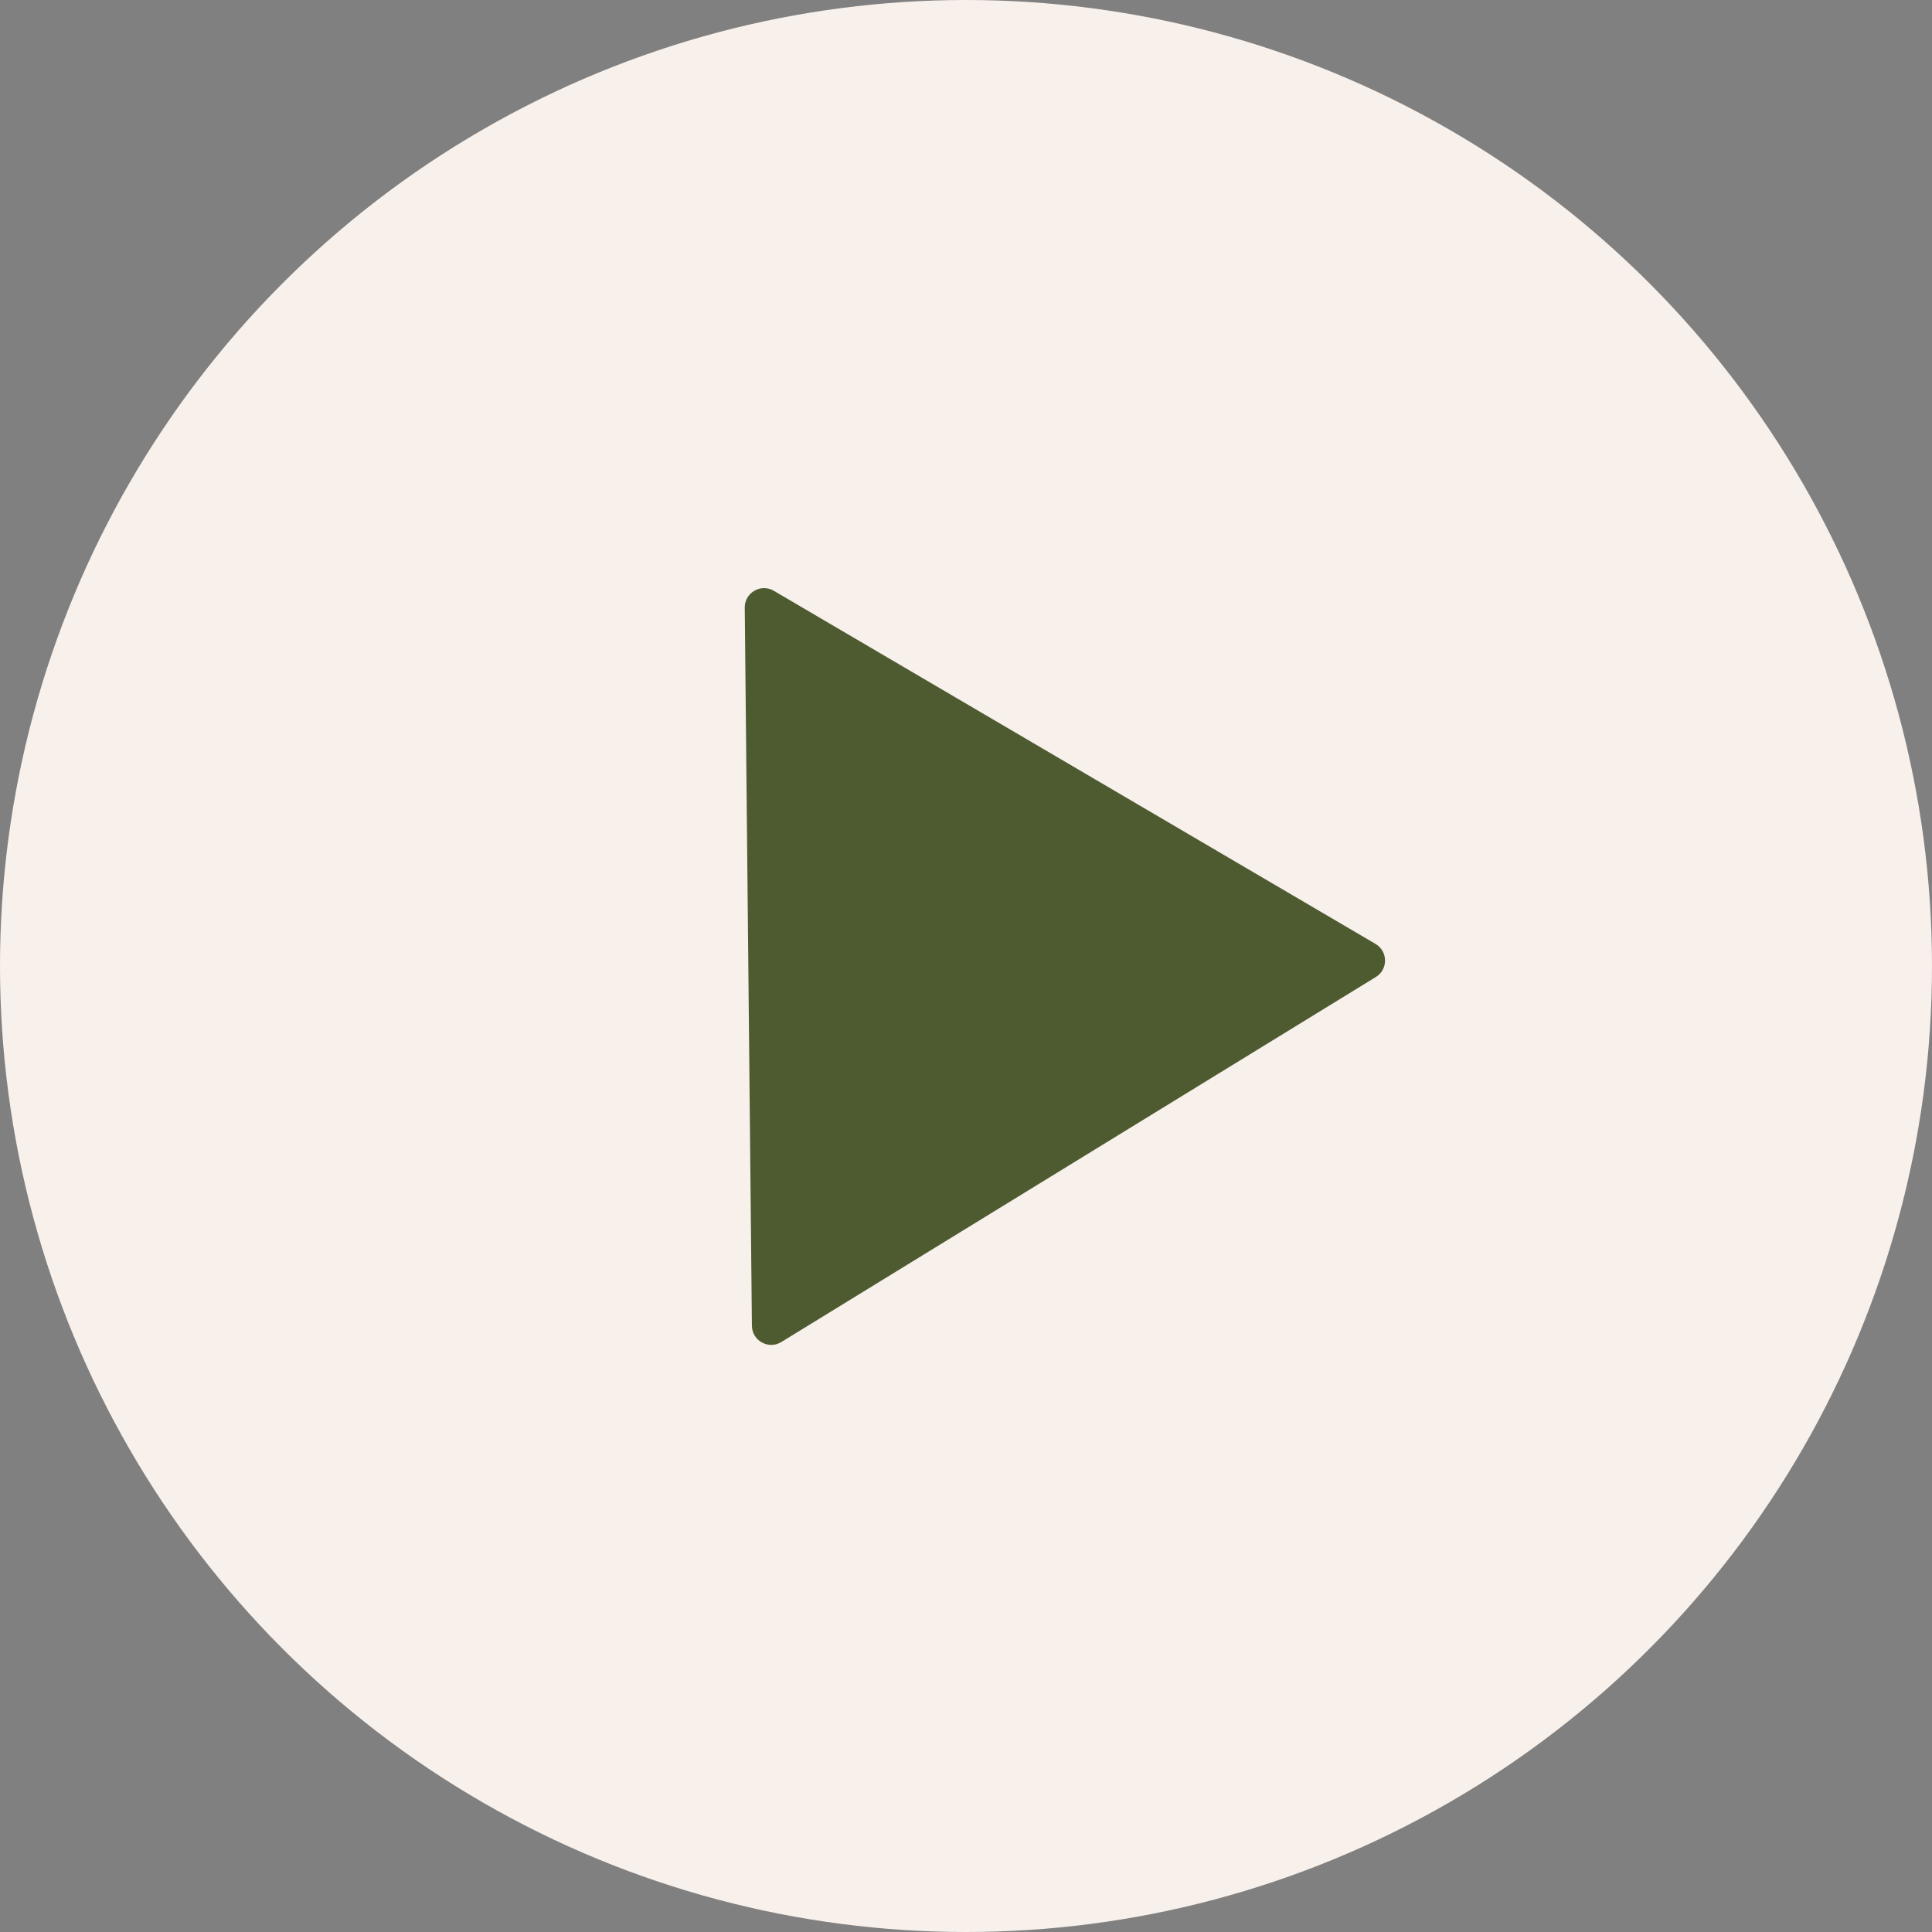 <svg width="500" height="500" viewBox="0 0 500 500" fill="none" xmlns="http://www.w3.org/2000/svg">
<rect x="0" y="0" width="500" height="500" fill="#808080" stroke="none"/>
<circle cx="250" cy="250" r="250" fill="#F8F0EB"/>
<path d="M355.976 244.279C359.231 246.189 359.277 250.878 356.062 252.852L202.209 347.314C198.897 349.347 194.632 346.989 194.593 343.102L192.742 157.263C192.703 153.376 196.92 150.933 200.272 152.901L355.976 244.279Z" fill="#4E5B31"/>
</svg>
